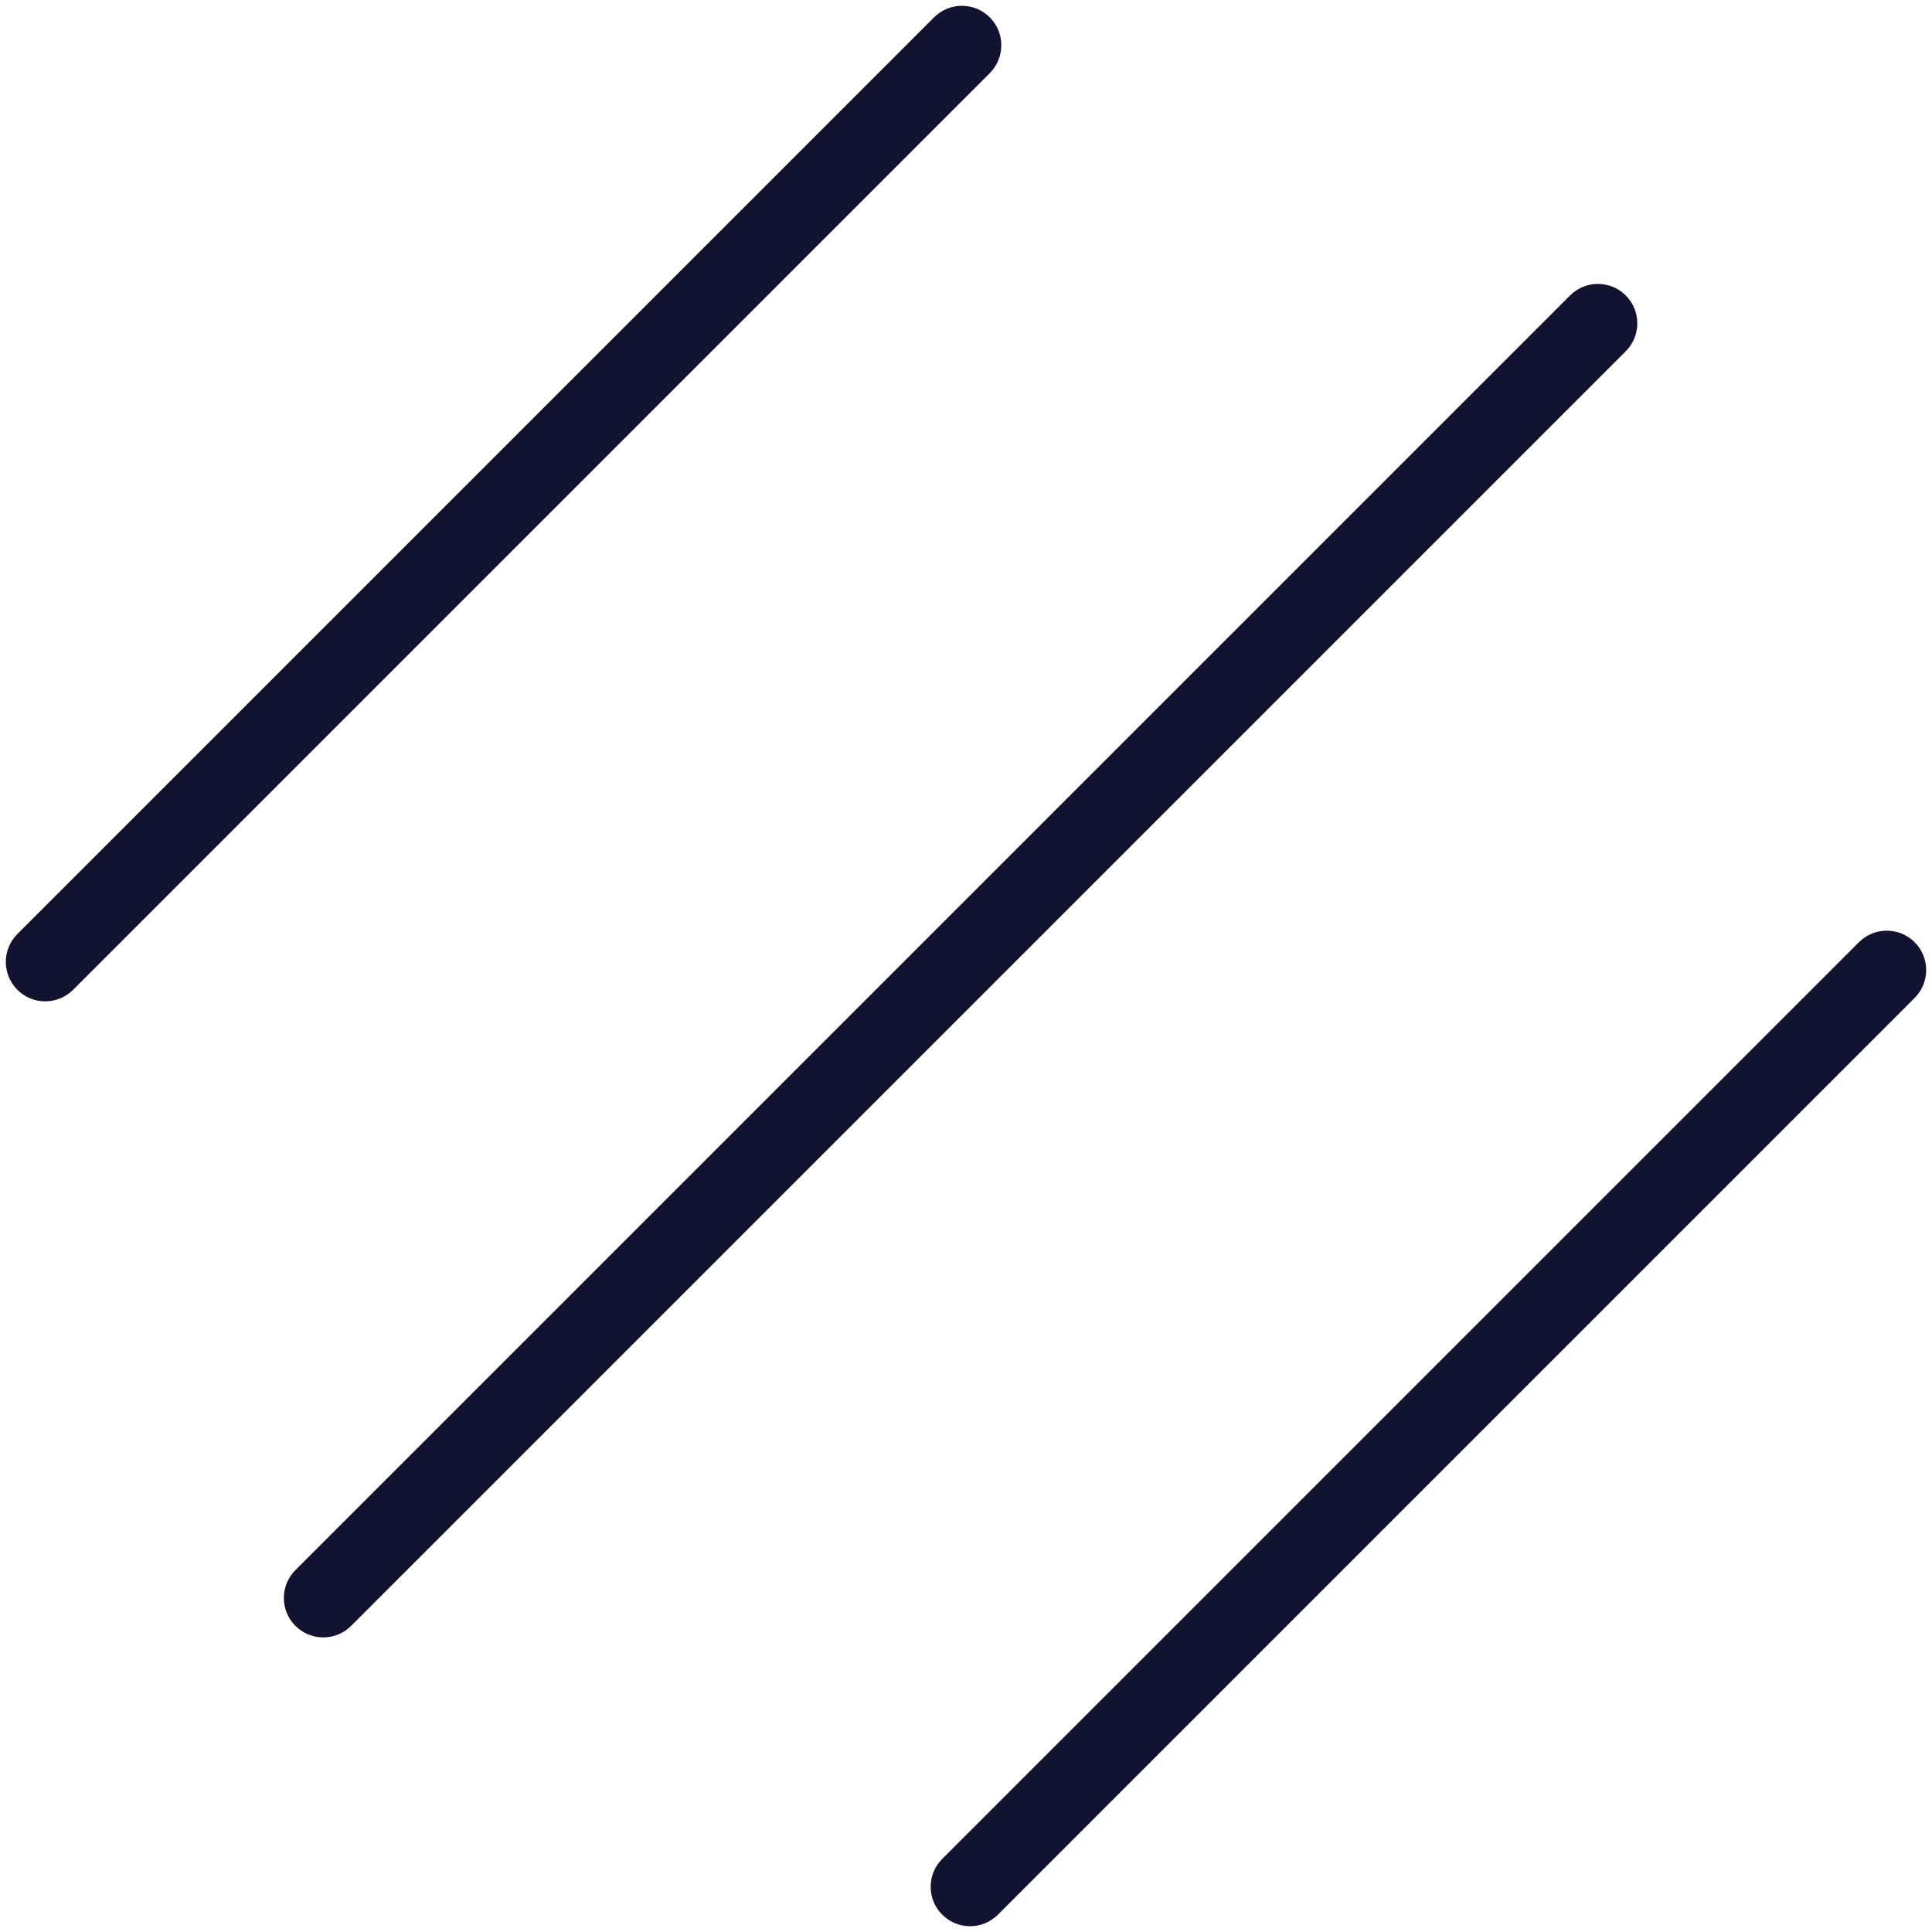 <svg width="294" height="294" viewBox="0 0 294 294" fill="none" xmlns="http://www.w3.org/2000/svg">
<path d="M6.88 152.38C5.34 152.38 3.81 151.79 2.64 150.62C0.3 148.28 0.3 144.48 2.64 142.14L142.14 2.64C144.48 0.3 148.28 0.3 150.62 2.64C152.96 4.98 152.96 8.78 150.62 11.13L11.12 150.63C9.95 151.79 8.42 152.38 6.88 152.38Z" fill="#121331"/>
<path d="M147.62 293.12C146.08 293.12 144.55 292.53 143.38 291.36C141.04 289.02 141.04 285.22 143.38 282.88L282.88 143.38C285.22 141.04 289.02 141.04 291.36 143.38C293.7 145.72 293.7 149.52 291.36 151.86L151.86 291.36C150.69 292.53 149.16 293.12 147.62 293.12Z" fill="#121331"/>
<path d="M49.19 249.17C47.65 249.17 46.12 248.58 44.95 247.41C42.61 245.07 42.61 241.27 44.95 238.93L238.92 44.96C241.26 42.62 245.06 42.62 247.4 44.96C249.74 47.3 249.74 51.1 247.4 53.45L53.44 247.41C52.26 248.58 50.73 249.17 49.19 249.17Z" fill="#121331"/>
</svg>
